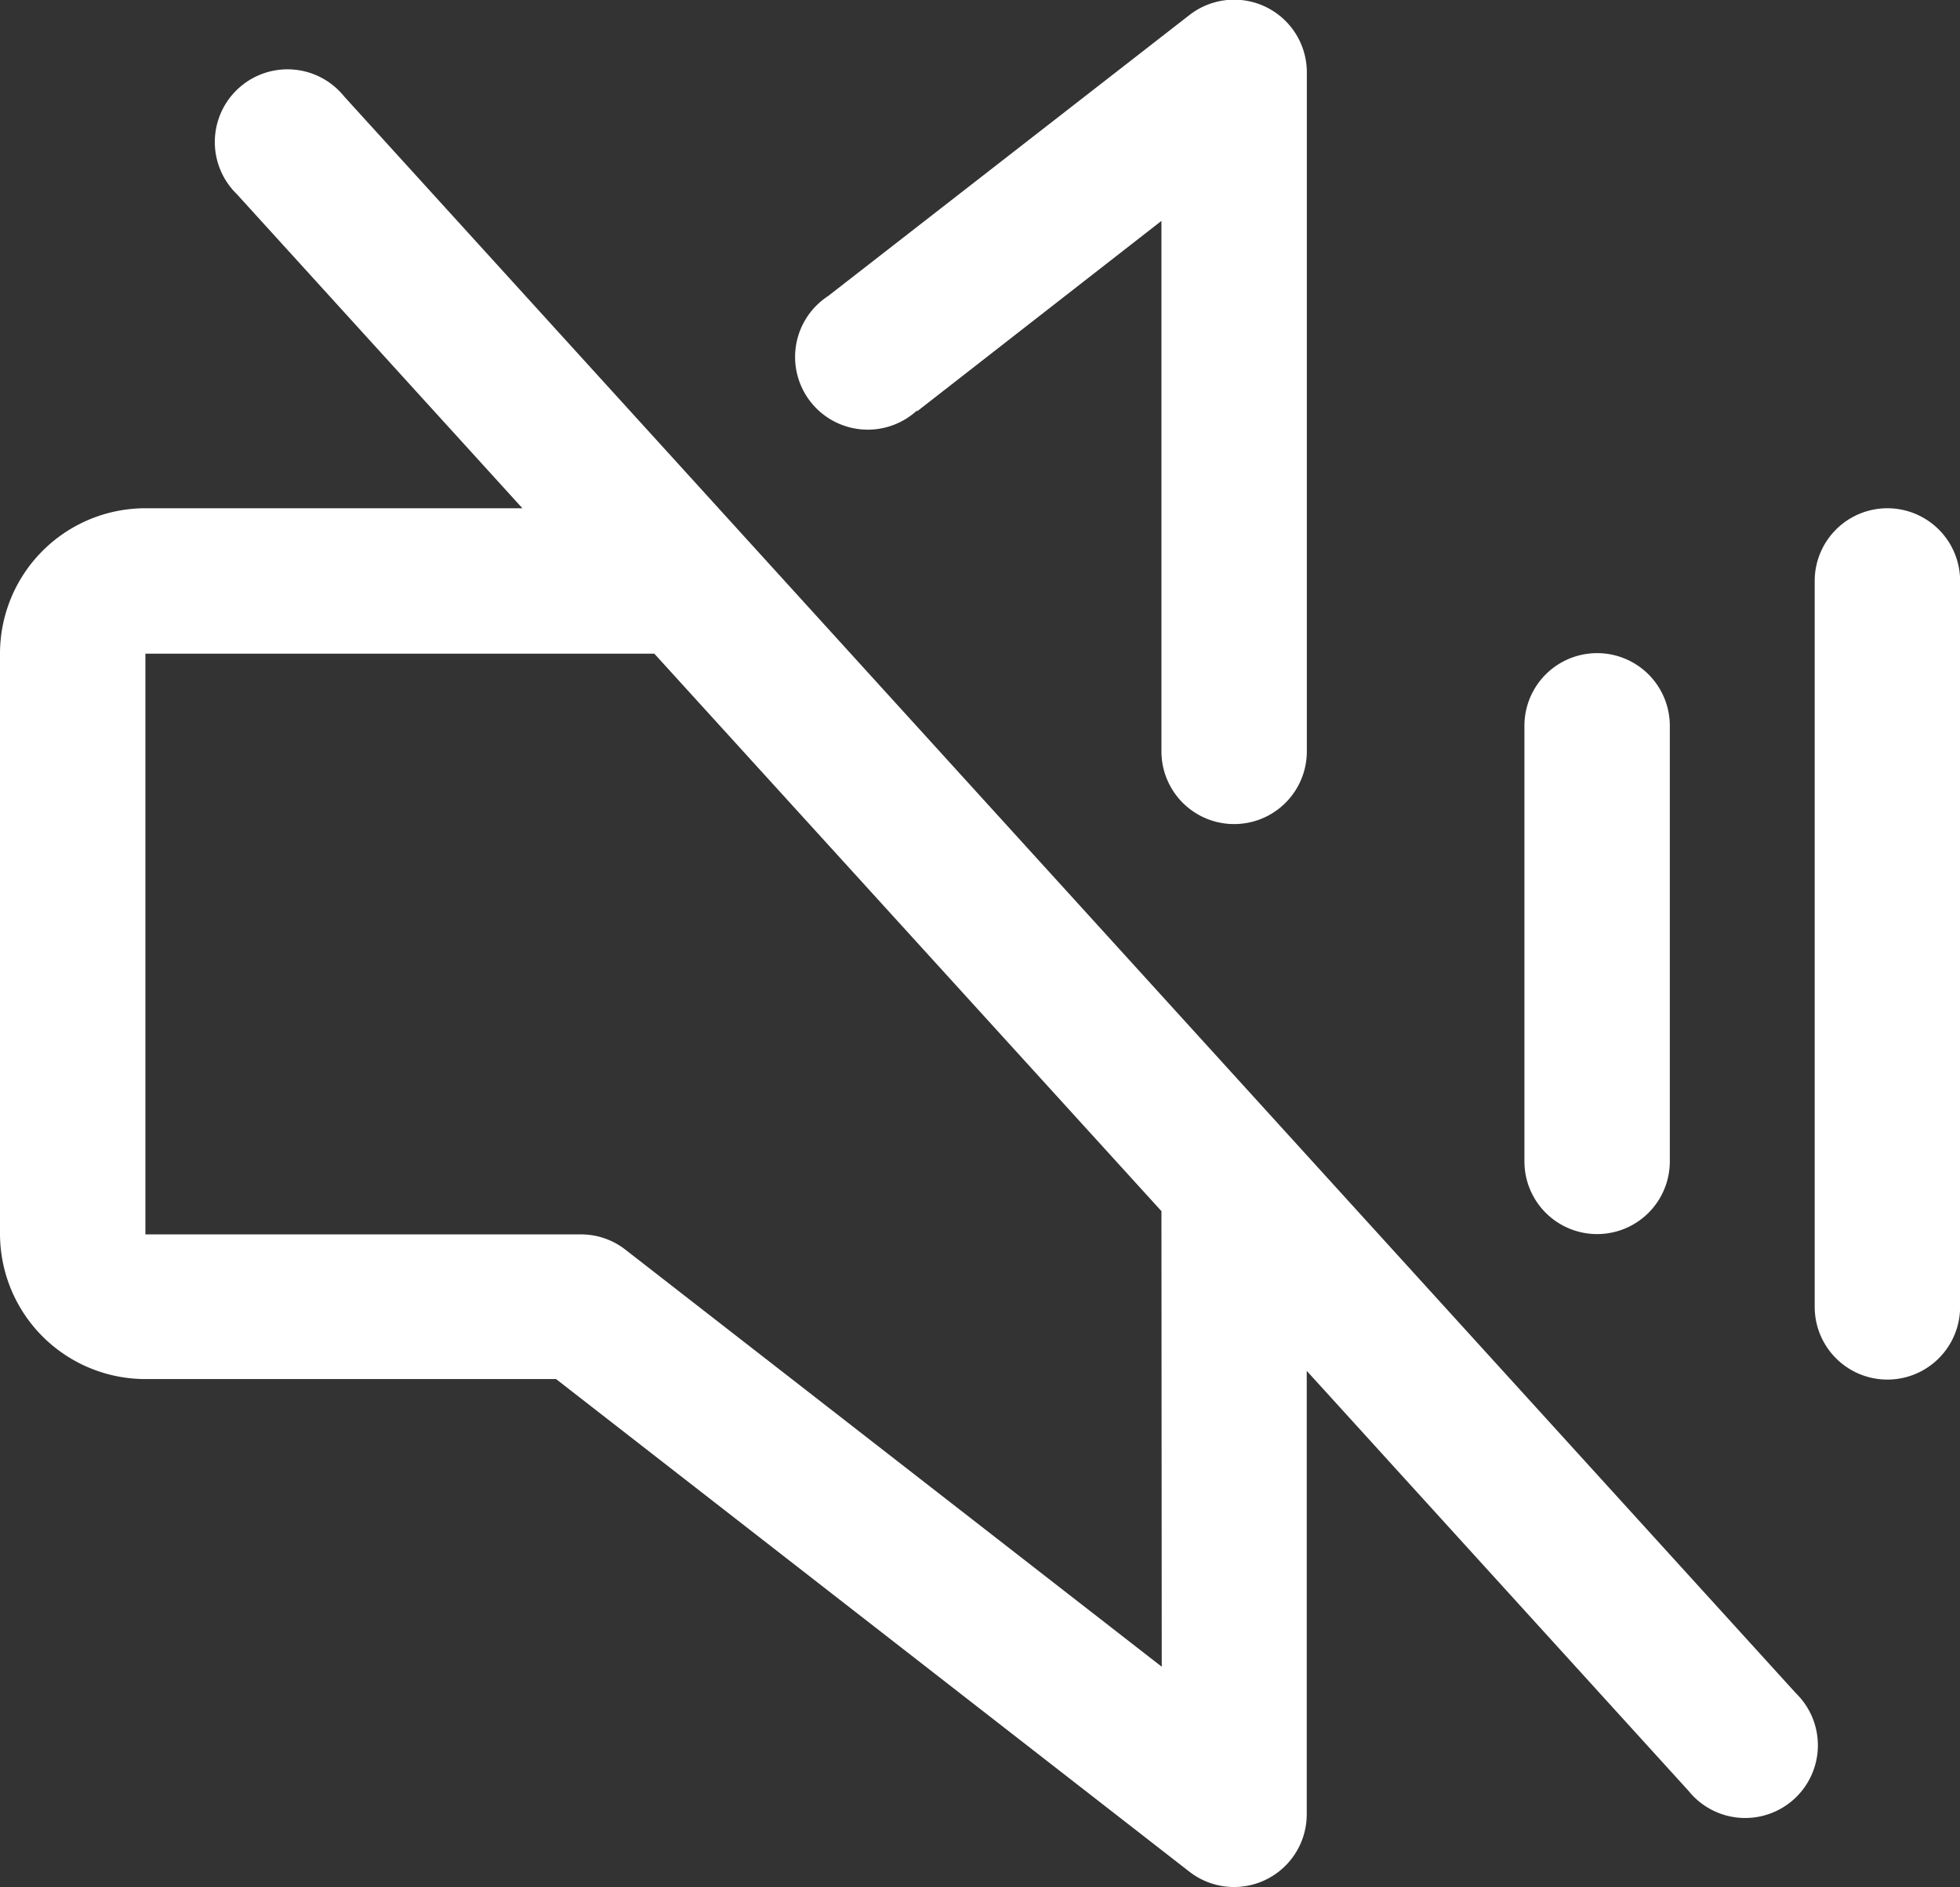 <svg xmlns="http://www.w3.org/2000/svg" width="18.872" height="18.172" viewBox="0 0 18.872 18.172">
  <rect x="0" y="0" width="18.872" height="18.172" fill="#333333" stroke="none"/>
  <path id="speaker-simple-slash" d="M38.678,35.189V30.995a.7.7,0,0,1,1.4,0v4.194a.7.7,0,0,1-1.4,0ZM42.173,28.9a.7.7,0,0,0-.7.7v6.99a.7.7,0,0,0,1.4,0V29.6A.7.7,0,0,0,42.173,28.9ZM41.292,40.31a.7.7,0,1,1-1.034.94l-3.676-4.044v4.273a.7.7,0,0,1-1.128.551l-6.1-4.745H25.4a1.4,1.4,0,0,1-1.4-1.4V30.3a1.4,1.4,0,0,1,1.4-1.4h3.63l-2.75-3.025a.7.7,0,1,1,1.034-.94Zm-6.109-4.642L30.3,30.3H25.4v5.592h4.194a.694.694,0,0,1,.429.148l5.163,4.015Zm-2.354-7.7,2.354-1.835v5.108a.7.7,0,0,0,1.4,0V24.7a.7.7,0,0,0-1.128-.551l-3.482,2.708a.7.7,0,1,0,.858,1.1Z" transform="translate(-24 -24.006)" fill="#fff"/>
</svg>
